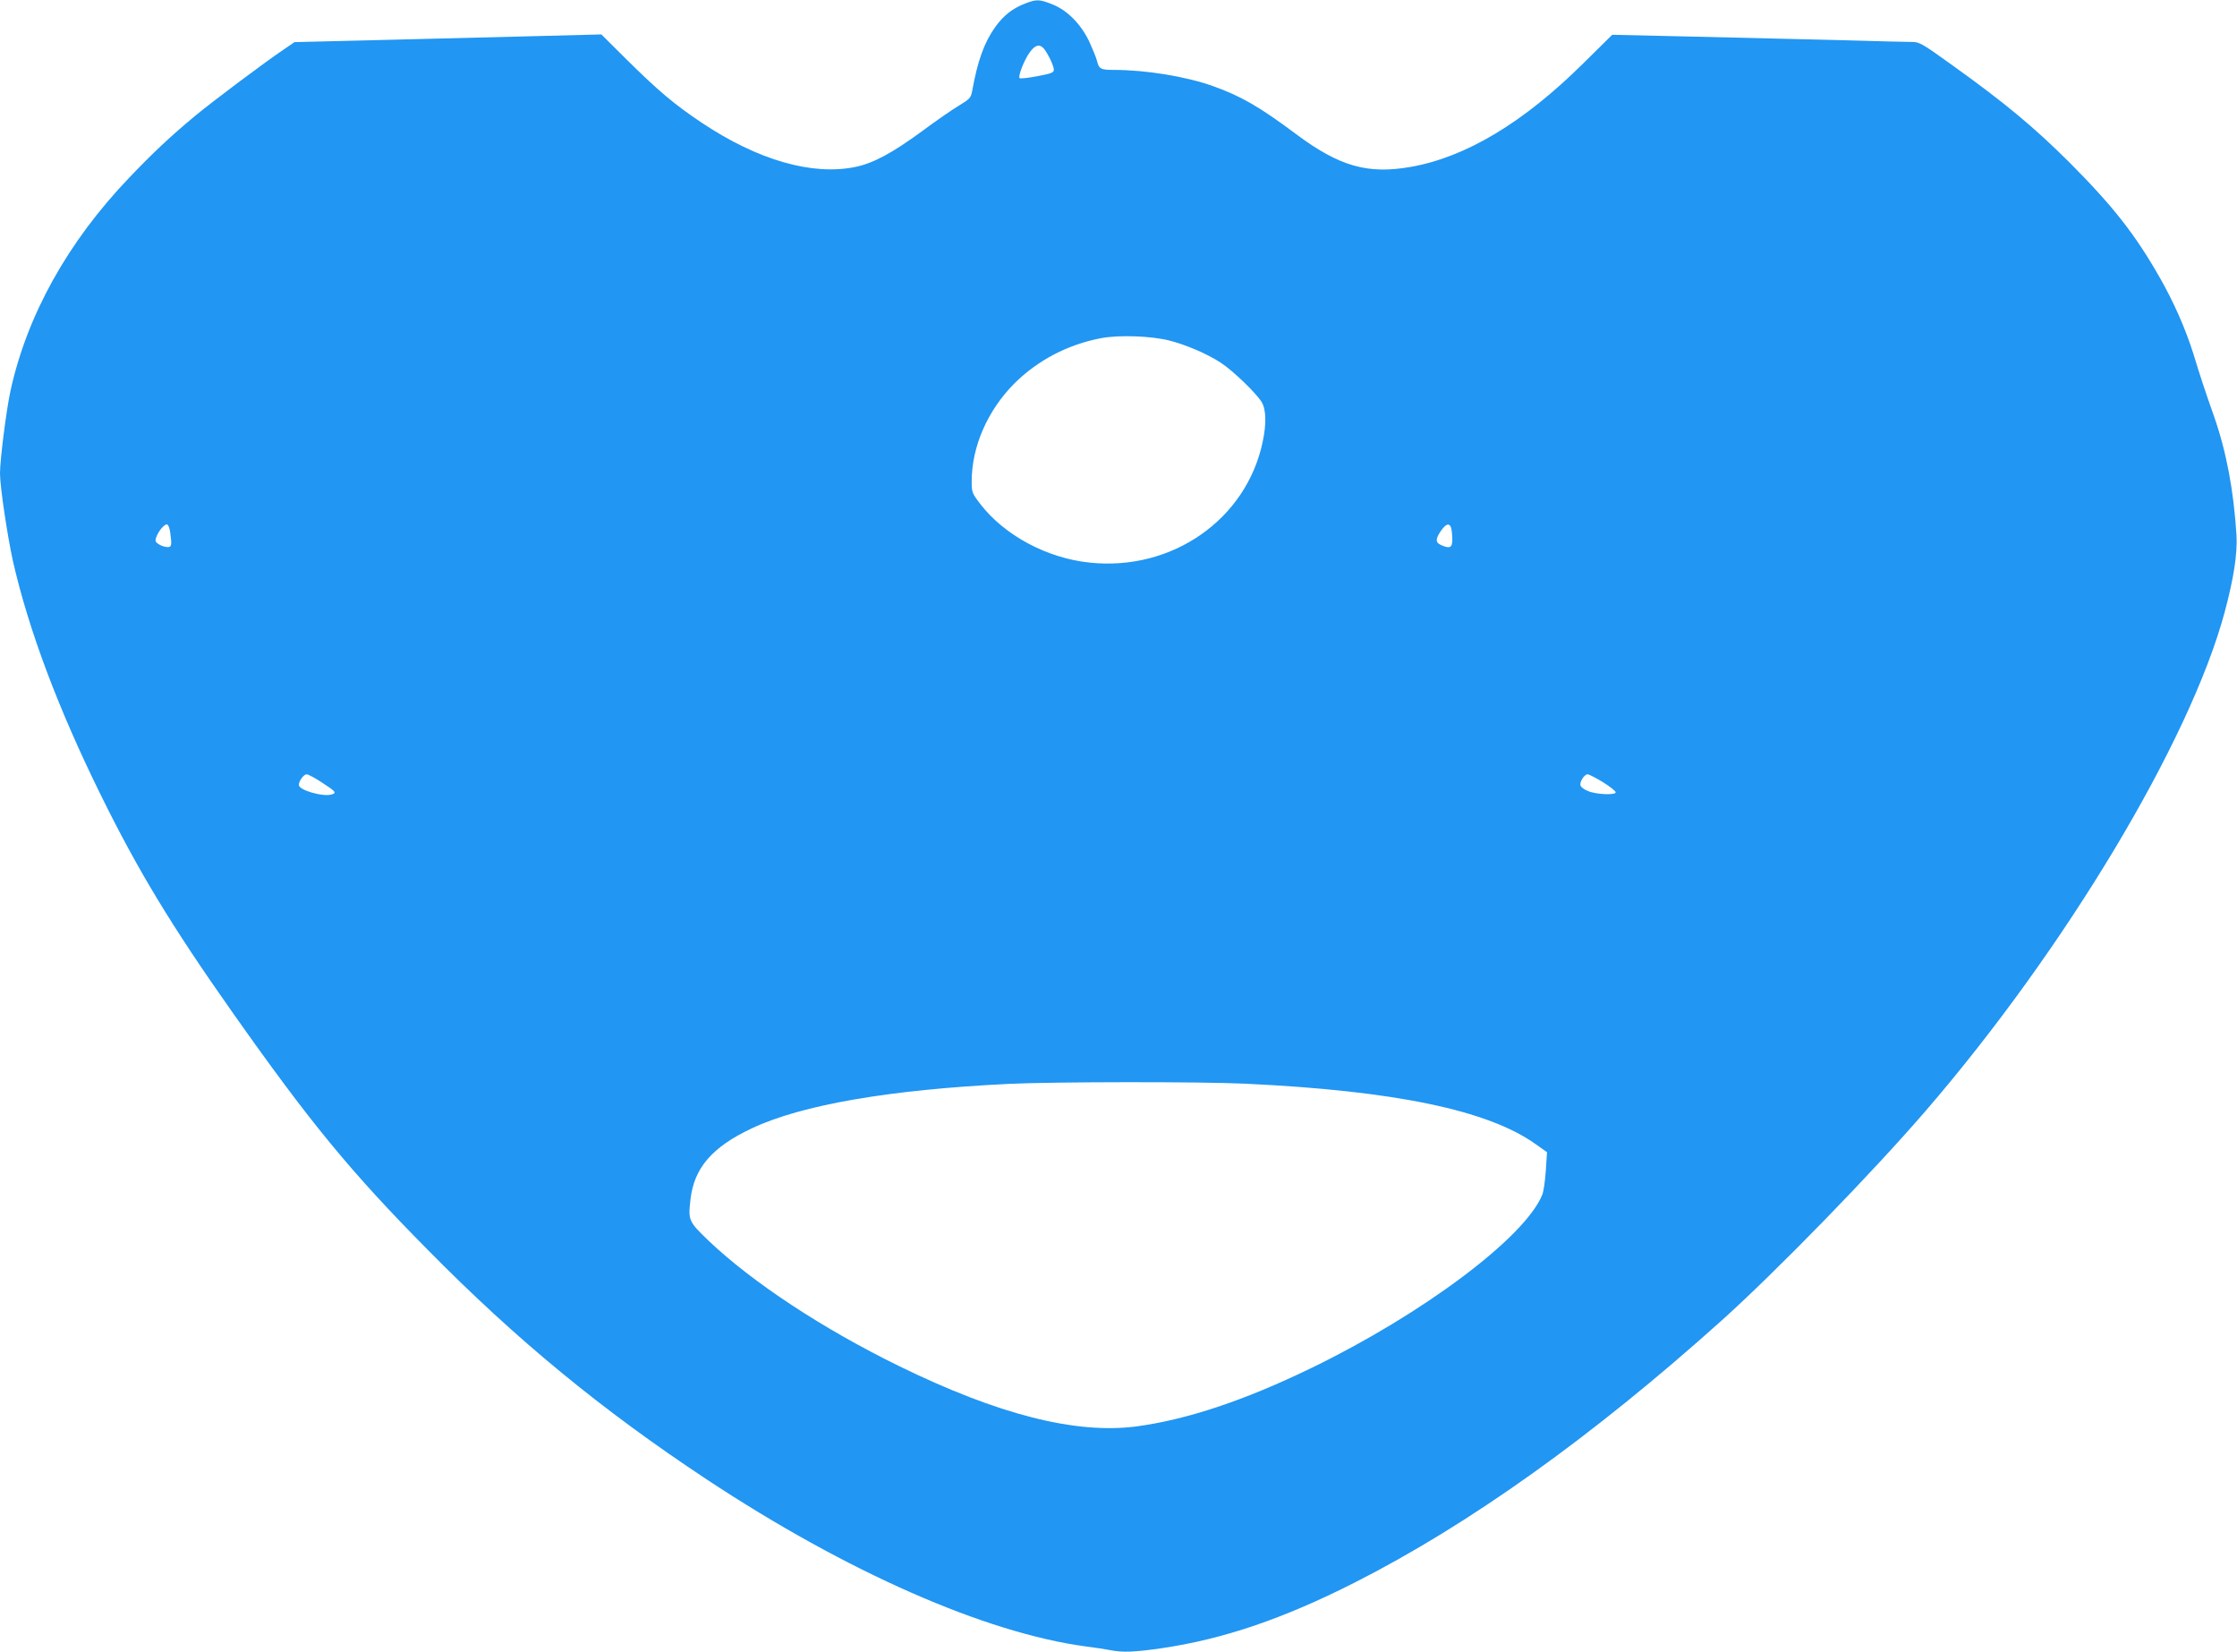<?xml version="1.0" standalone="no"?>
<!DOCTYPE svg PUBLIC "-//W3C//DTD SVG 20010904//EN"
 "http://www.w3.org/TR/2001/REC-SVG-20010904/DTD/svg10.dtd">
<svg version="1.0" xmlns="http://www.w3.org/2000/svg"
 width="1280pt" height="945pt" viewBox="0 0 1280 945"
 preserveAspectRatio="xMidYMid meet">
<g transform="translate(0,945) scale(0.1,-0.1)"
fill="#2196f3" stroke="none">
<path d="M5866 9430 c-74 -29 -123 -68 -171 -134 -64 -90 -101 -194 -132 -365
-8 -41 -13 -47 -74 -84 -36 -21 -133 -88 -215 -149 -168 -123 -277 -182 -379
-203 -246 -51 -558 38 -880 253 -157 105 -248 182 -427 359 l-147 146 -468
-12 c-257 -6 -652 -16 -878 -22 l-410 -10 -54 -37 c-123 -83 -416 -303 -517
-387 -135 -112 -241 -211 -375 -352 -352 -368 -584 -786 -679 -1219 -24 -111
-60 -395 -60 -472 0 -76 42 -356 74 -502 89 -391 258 -842 501 -1335 214 -435
405 -750 753 -1244 446 -633 678 -915 1117 -1359 512 -520 1000 -920 1600
-1317 801 -529 1594 -878 2170 -955 50 -6 112 -16 138 -21 72 -14 140 -11 293
11 353 52 693 167 1104 375 657 333 1360 835 2100 1499 315 283 863 846 1169
1201 798 925 1511 2114 1710 2851 53 198 74 336 68 443 -16 256 -58 478 -129
681 -50 141 -78 226 -117 354 -45 144 -113 298 -193 438 -142 249 -268 409
-517 659 -202 201 -370 341 -666 553 -176 127 -192 136 -235 136 -25 0 -202 4
-395 10 -192 5 -568 14 -835 20 l-485 11 -165 -163 c-342 -339 -673 -538 -989
-593 -245 -43 -407 3 -654 187 -211 158 -318 219 -478 276 -155 55 -384 92
-564 92 -78 0 -87 5 -99 55 -4 16 -23 62 -41 102 -47 102 -126 183 -211 217
-76 31 -93 31 -158 6z m106 -257 c23 -27 58 -99 58 -122 0 -16 -14 -22 -95
-37 -52 -10 -97 -15 -101 -11 -10 10 26 103 57 146 31 44 57 51 81 24z m722
-1672 c101 -27 214 -76 291 -126 69 -45 202 -173 234 -225 26 -43 28 -125 6
-228 -93 -443 -517 -740 -988 -691 -246 25 -490 156 -629 337 -46 60 -48 66
-48 128 0 199 91 406 244 560 134 133 306 223 495 259 104 20 291 13 395 -14z
m-5720 -1097 c10 -73 8 -84 -14 -84 -29 0 -70 22 -70 37 0 31 44 93 65 93 7 0
15 -20 19 -46z m7330 24 c3 -13 6 -42 6 -65 0 -47 -14 -54 -65 -31 -32 14 -32
34 0 81 29 42 50 47 59 15z m-6465 -1453 c82 -53 89 -61 60 -70 -49 -16 -189
24 -189 54 0 23 28 61 45 61 8 0 46 -20 84 -45z m7333 0 c40 -25 73 -51 73
-58 0 -17 -112 -13 -158 7 -21 8 -40 22 -43 31 -8 19 21 65 40 65 8 0 47 -20
88 -45z m-2049 -1725 c855 -40 1391 -151 1664 -346 l65 -46 -7 -107 c-4 -58
-13 -121 -21 -138 -99 -243 -682 -680 -1319 -989 -385 -187 -713 -296 -1003
-335 -346 -45 -789 67 -1357 345 -439 215 -838 478 -1090 717 -115 111 -118
116 -104 237 20 179 124 300 350 406 285 135 790 222 1474 255 252 12 1094 13
1348 1z"/>
</g>
</svg>

